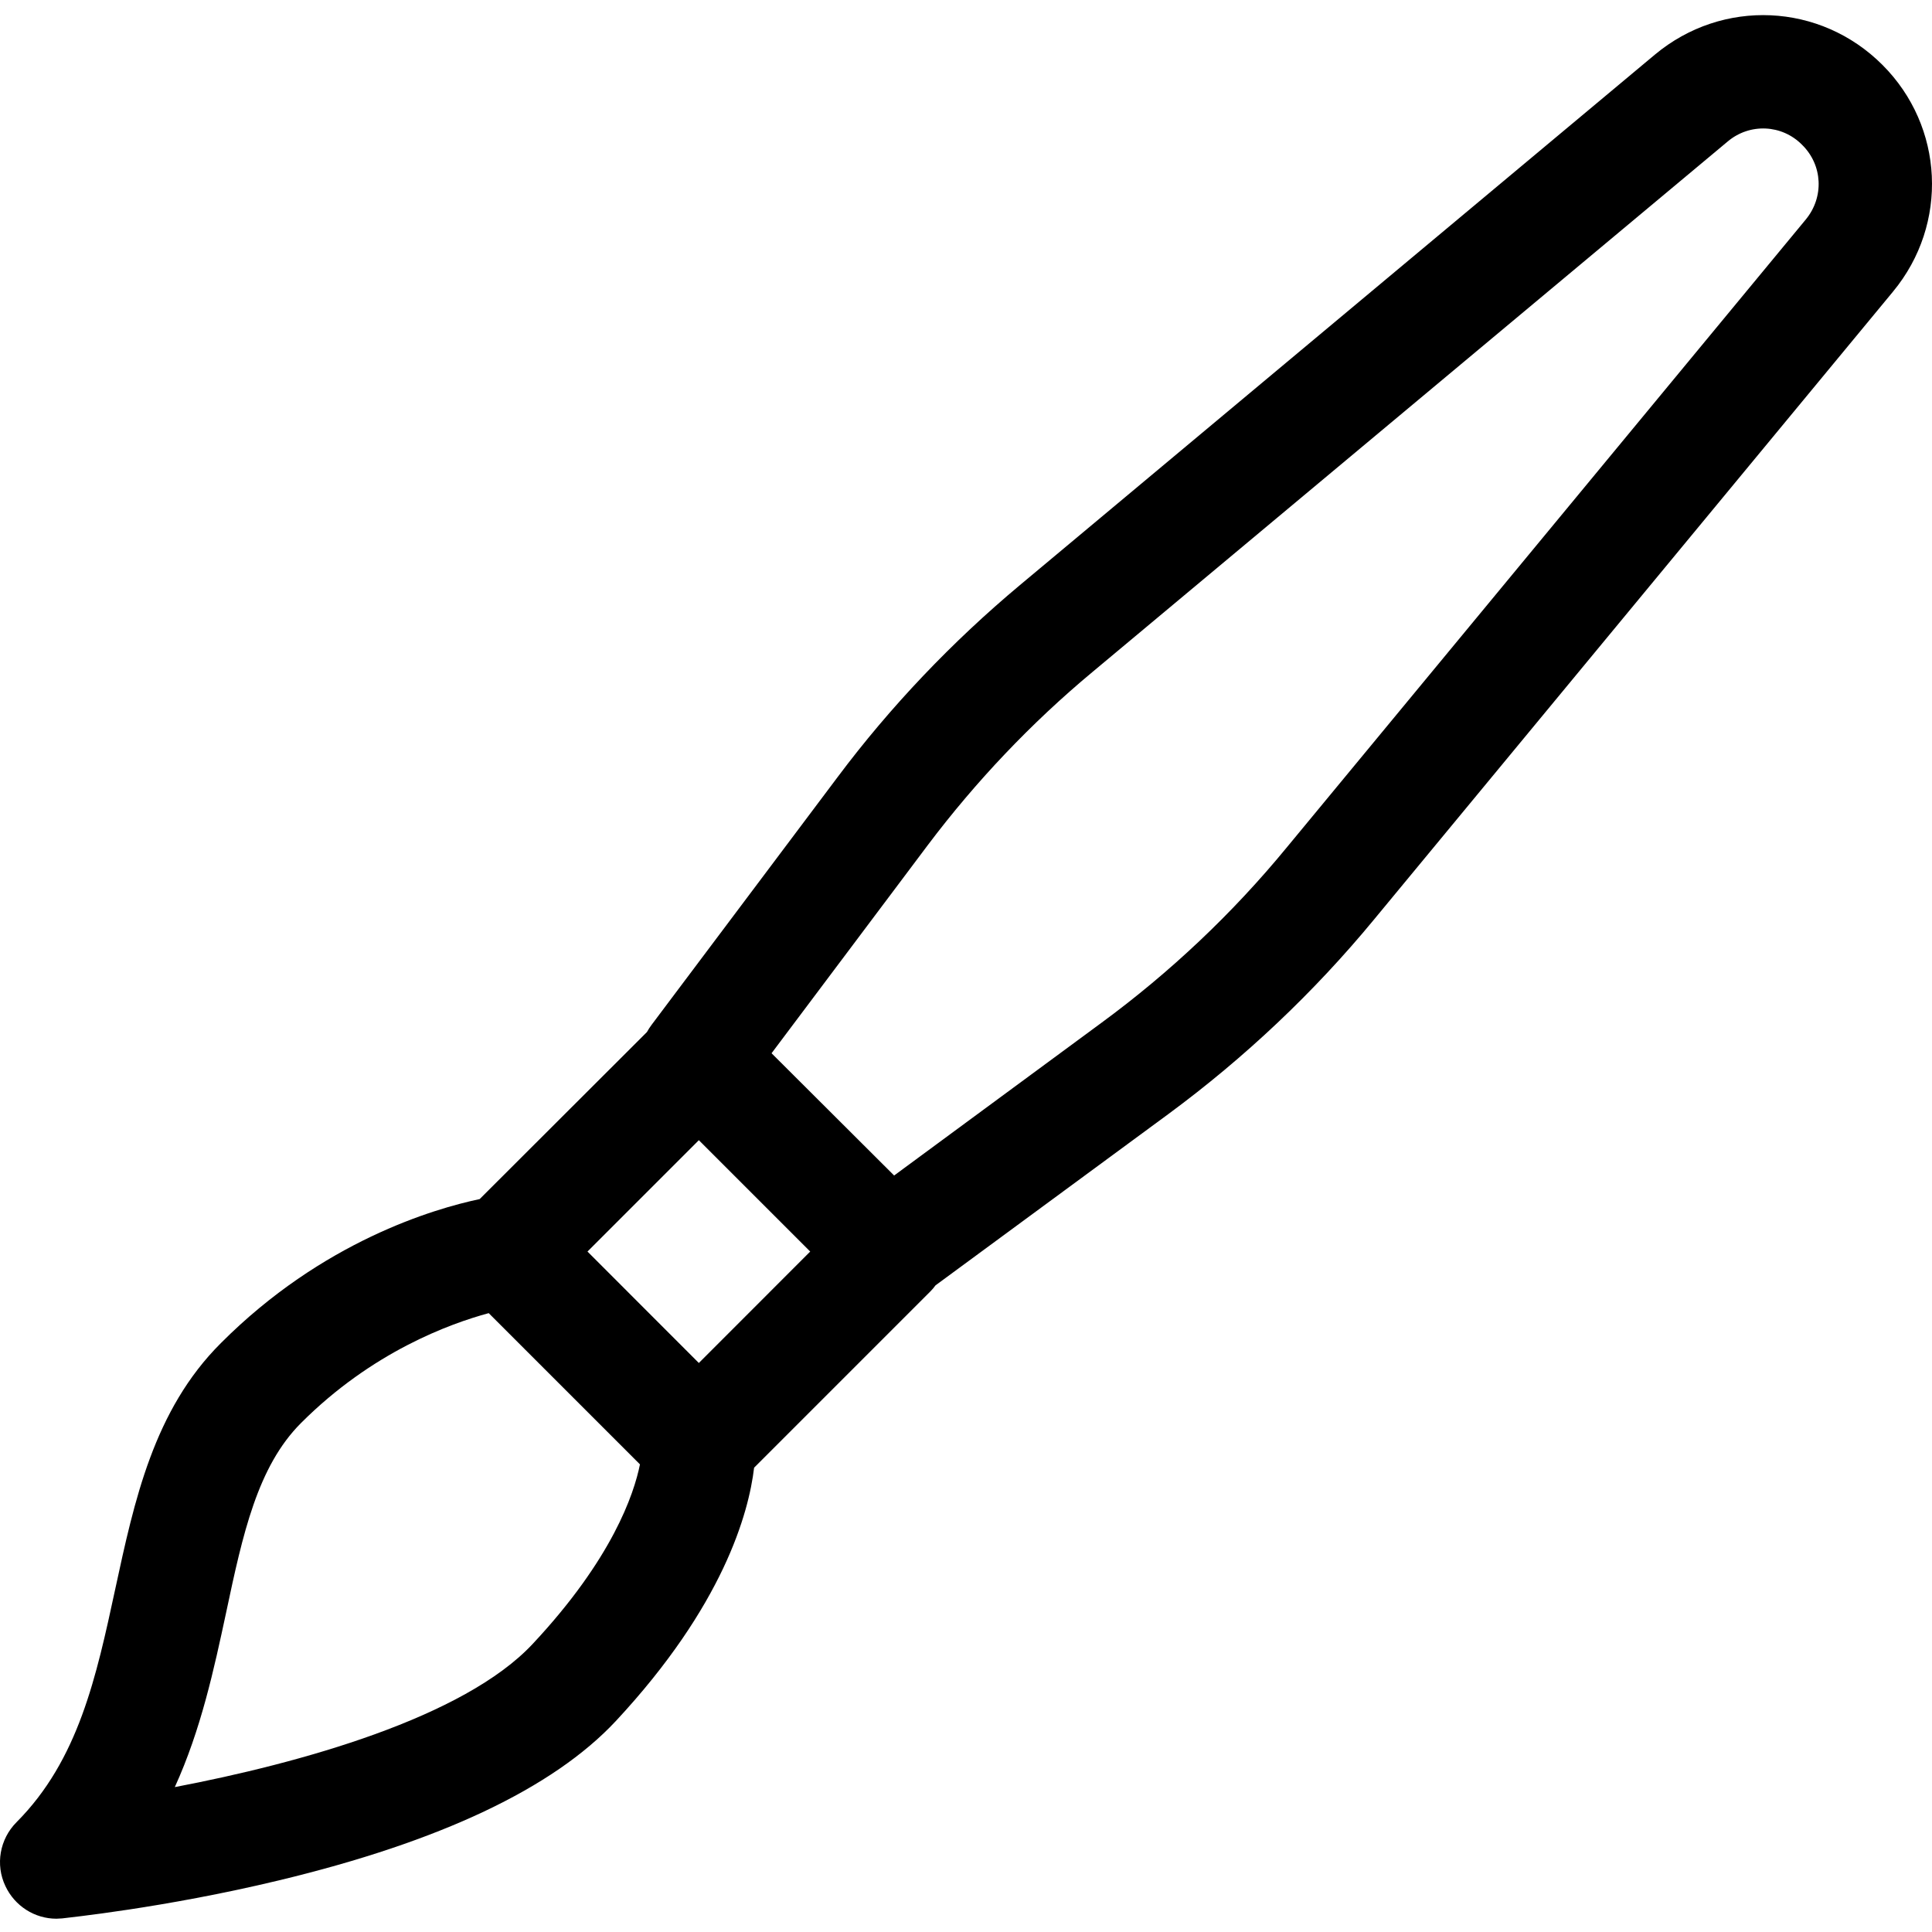 <?xml version="1.0" encoding="UTF-8"?>
<svg xmlns="http://www.w3.org/2000/svg" xmlns:xlink="http://www.w3.org/1999/xlink" width="25px" height="25px" viewBox="0 0 25 25" version="1.1">
<g id="surface1">
<path style=" stroke:none;fill-rule:nonzero;fill:rgb(0%,0%,0%);fill-opacity:1;" d="M 24.359 0.84 C 23.555 0.035 22.289 -0.023 21.414 0.707 L 13.199 7.57 C 12.32 8.305 11.523 9.141 10.836 10.059 L 8.434 13.258 C 8.41 13.289 8.391 13.32 8.371 13.355 L 6.207 15.516 C 5.617 15.641 4.172 16.062 2.859 17.379 C 1.988 18.246 1.738 19.422 1.492 20.559 C 1.246 21.699 1.016 22.773 0.215 23.578 C -0.004 23.797 -0.062 24.129 0.07 24.406 C 0.191 24.664 0.449 24.828 0.73 24.828 C 0.754 24.828 0.781 24.824 0.805 24.824 C 0.855 24.816 2.117 24.691 3.609 24.332 C 5.691 23.832 7.156 23.141 7.969 22.27 C 9.359 20.777 9.688 19.582 9.758 18.992 L 12.035 16.715 C 12.062 16.688 12.086 16.66 12.105 16.633 L 15.121 14.414 C 16.105 13.688 17 12.844 17.777 11.902 L 24.496 3.773 C 25.219 2.898 25.156 1.637 24.359 0.84 Z M 9.043 14.754 L 10.484 16.195 L 9.043 17.637 L 7.602 16.195 Z M 6.895 21.27 C 6.004 22.227 3.883 22.816 2.262 23.125 C 2.602 22.379 2.77 21.594 2.926 20.867 C 3.141 19.852 3.332 18.977 3.895 18.414 C 4.816 17.492 5.82 17.129 6.324 16.992 L 8.281 18.949 C 8.203 19.336 7.922 20.172 6.895 21.27 Z M 23.367 2.84 L 16.648 10.969 C 15.949 11.82 15.141 12.582 14.254 13.234 L 11.57 15.211 L 9.984 13.629 L 12.004 10.938 C 12.625 10.113 13.344 9.355 14.137 8.695 L 22.355 1.832 C 22.641 1.59 23.059 1.609 23.32 1.875 C 23.586 2.137 23.605 2.551 23.367 2.84 Z M 23.367 2.84 "/>
</g>
</svg>
